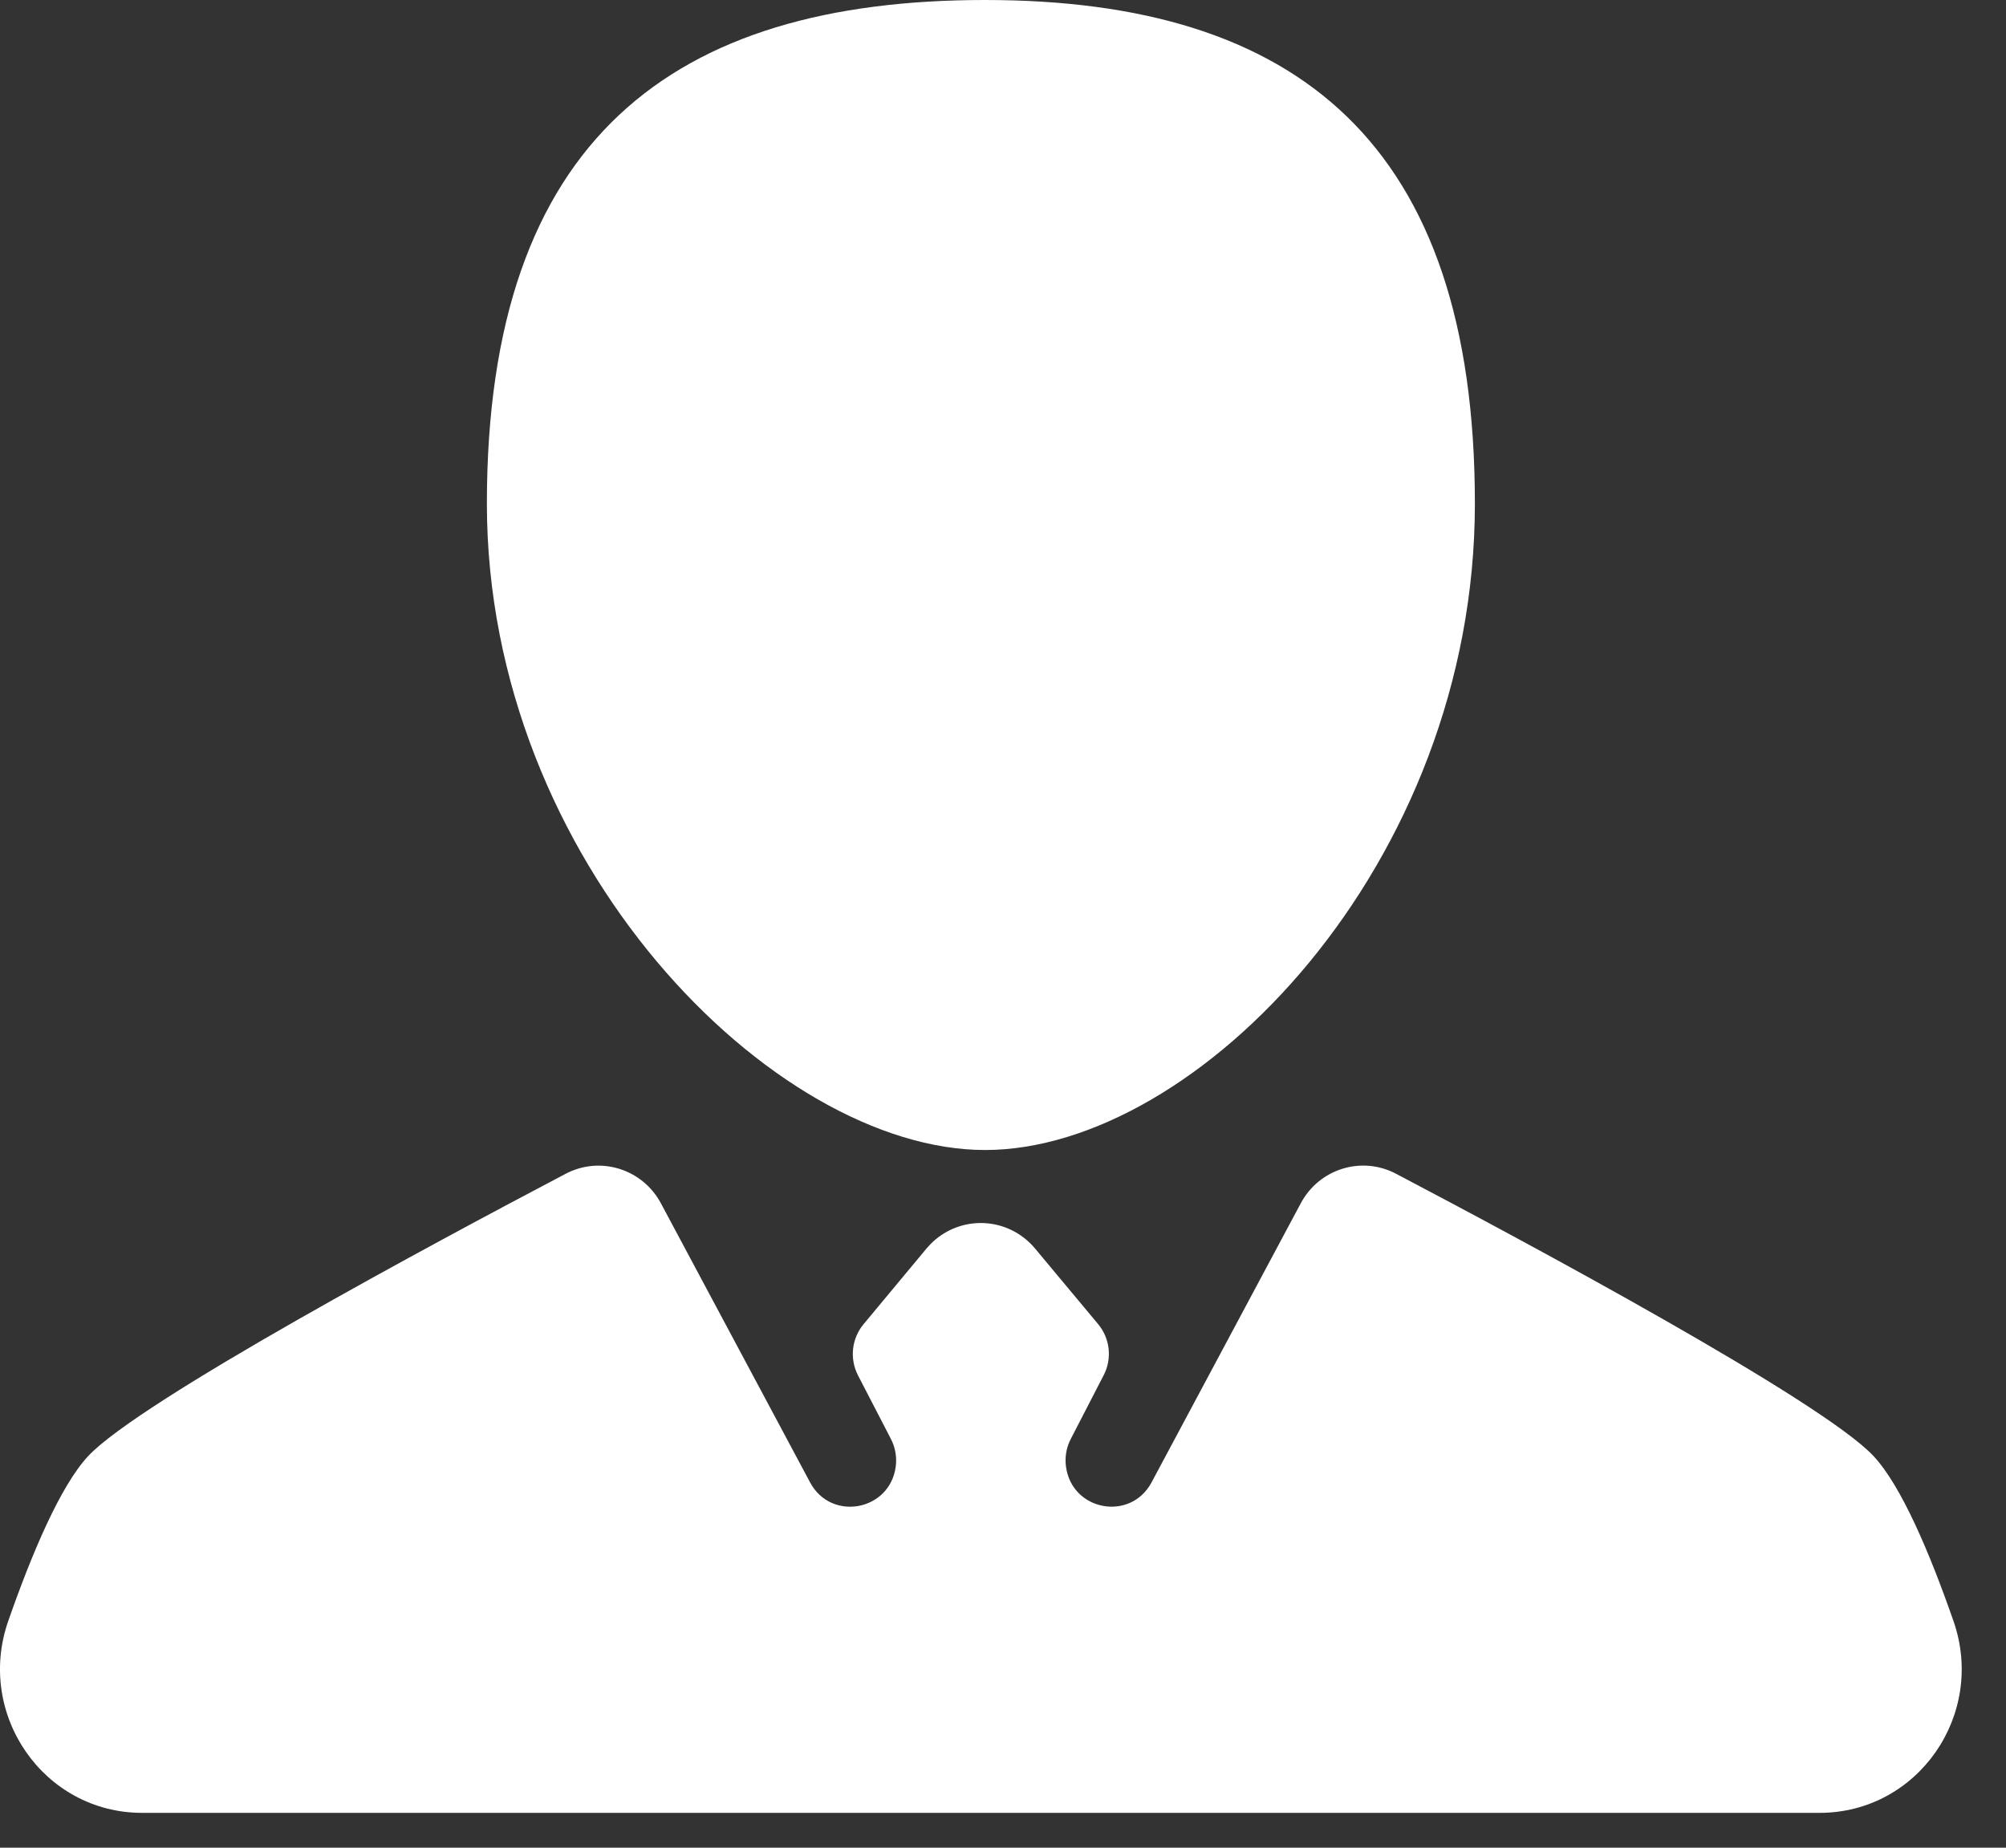 <?xml version="1.0" encoding="UTF-8"?>
<svg width="38px" height="35px" viewBox="0 0 38 35" version="1.1" xmlns="http://www.w3.org/2000/svg" xmlns:xlink="http://www.w3.org/1999/xlink">
    <rect x="0" y="0" width="38" height="35" fill="#333333" stroke="none"/>
    <title>领导批示</title>
    <g id="页面-1" stroke="none" stroke-width="1" fill="none" fill-rule="evenodd">
        <g id="About" transform="translate(-1121, -3548)" fill="#FFFFFF" fill-rule="nonzero">
            <g id="领导批示" transform="translate(1121, 3548)">
                <path d="M18.66,21.784 C22.672,21.784 27.939,16.378 27.939,9.54 C27.939,2.701 24.559,1.90633348e-15 18.66,1.90633348e-15 C12.762,1.90633348e-15 9.223,2.623 9.223,9.54 C9.223,16.33 14.65,21.784 18.66,21.784 Z M37.005,30.706 C36.556,29.417 36.017,28.146 35.492,27.583 C34.517,26.536 28.919,23.534 26.444,22.233 L26.444,22.233 C25.792,21.89 24.989,22.14 24.641,22.793 L21.814,28.08 C21.415,28.826 20.305,28.621 20.193,27.781 L20.193,27.781 C20.169,27.601 20.2,27.418 20.284,27.257 L20.906,26.052 L20.906,26.052 C21.07,25.738 21.029,25.355 20.803,25.083 L19.608,23.651 L19.608,23.651 C19.129,23.076 18.281,23.003 17.712,23.487 C17.654,23.537 17.6,23.592 17.55,23.651 L16.359,25.083 L16.359,25.083 C16.132,25.355 16.091,25.739 16.254,26.054 L16.877,27.258 L16.877,27.258 C16.96,27.419 16.992,27.602 16.968,27.782 C16.856,28.621 15.745,28.827 15.346,28.081 L12.52,22.794 L12.52,22.794 C12.171,22.141 11.368,21.891 10.716,22.234 C8.241,23.535 2.643,26.537 1.668,27.584 C1.144,28.149 0.606,29.418 0.156,30.706 C-0.462,32.479 0.831,34.34 2.691,34.34 L34.468,34.34 C36.331,34.34 37.623,32.48 37.005,30.706 L37.005,30.706 Z" id="形状"></path>
            </g>
        </g>
    </g>
</svg>